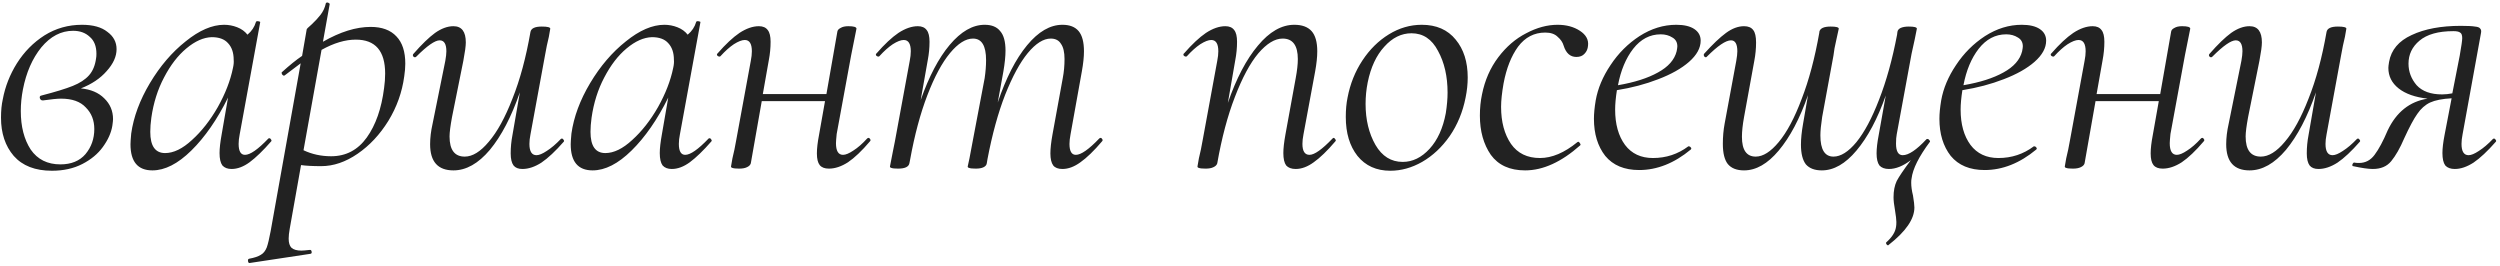 <?xml version="1.0" encoding="UTF-8"?> <svg xmlns="http://www.w3.org/2000/svg" width="573" height="61" viewBox="0 0 573 61" fill="none"> <path d="M26.718 11.27C26.718 12.944 25.962 14.618 24.45 16.292C22.992 17.966 21.021 19.289 18.537 20.261C20.805 20.477 22.587 21.233 23.883 22.529C25.233 23.825 25.908 25.418 25.908 27.308C25.908 27.578 25.854 28.091 25.746 28.847C25.476 30.467 24.747 32.087 23.559 33.707C22.425 35.273 20.859 36.569 18.861 37.595C16.863 38.621 14.541 39.134 11.895 39.134C8.061 39.134 5.145 38 3.147 35.732C1.203 33.464 0.231 30.548 0.231 26.984C0.231 25.364 0.366 23.96 0.636 22.772C1.176 19.856 2.256 17.102 3.876 14.51C5.55 11.864 7.656 9.731 10.194 8.111C12.786 6.491 15.648 5.681 18.78 5.681C21.318 5.681 23.262 6.221 24.612 7.301C26.016 8.327 26.718 9.65 26.718 11.27ZM22.02 13.376C22.074 13.106 22.101 12.755 22.101 12.323C22.101 10.595 21.588 9.299 20.562 8.435C19.59 7.517 18.321 7.058 16.755 7.058C14.001 7.058 11.571 8.327 9.465 10.865C7.413 13.403 6.009 16.616 5.253 20.504C4.929 22.178 4.767 23.825 4.767 25.445C4.767 29.009 5.523 31.952 7.035 34.274C8.601 36.542 10.869 37.676 13.839 37.676C16.323 37.676 18.24 36.893 19.59 35.327C20.94 33.707 21.615 31.79 21.615 29.576C21.615 27.578 20.967 25.931 19.671 24.635C18.429 23.285 16.539 22.61 14.001 22.61C13.137 22.61 11.76 22.745 9.87 23.015H9.789C9.465 23.015 9.249 22.853 9.141 22.529C9.033 22.151 9.168 21.935 9.546 21.881C12.678 21.071 15.054 20.342 16.674 19.694C18.294 19.046 19.536 18.236 20.4 17.264C21.264 16.292 21.804 14.996 22.02 13.376ZM61.498 31.763C61.552 31.709 61.633 31.682 61.741 31.682C61.903 31.682 62.038 31.79 62.146 32.006C62.254 32.168 62.254 32.303 62.146 32.411C60.31 34.517 58.663 36.11 57.205 37.19C55.801 38.216 54.424 38.729 53.074 38.729C52.156 38.729 51.454 38.459 50.968 37.919C50.536 37.325 50.32 36.38 50.32 35.084C50.32 34.004 50.482 32.573 50.806 30.791L52.264 22.367C49.78 27.389 46.972 31.439 43.84 34.517C40.762 37.541 37.792 39.053 34.93 39.053C31.582 39.053 29.908 37.055 29.908 33.059C29.908 32.627 29.962 31.817 30.07 30.629C30.61 26.795 32.041 22.934 34.363 19.046C36.685 15.158 39.412 11.972 42.544 9.488C45.676 6.95 48.619 5.681 51.373 5.681C52.399 5.681 53.398 5.87 54.37 6.248C55.342 6.626 56.125 7.193 56.719 7.949C57.691 7.139 58.339 6.167 58.663 5.033C58.717 4.871 58.906 4.817 59.23 4.871C59.554 4.925 59.689 5.006 59.635 5.114L54.937 30.791C54.775 31.601 54.694 32.33 54.694 32.978C54.694 34.652 55.18 35.489 56.152 35.489C57.34 35.489 59.122 34.247 61.498 31.763ZM37.846 35.084C39.79 35.084 41.842 34.085 44.002 32.087C46.216 30.089 48.187 27.578 49.915 24.554C51.643 21.476 52.804 18.479 53.398 15.563C53.56 14.861 53.614 14.24 53.56 13.7C53.56 12.08 53.128 10.811 52.264 9.893C51.454 8.975 50.212 8.516 48.538 8.516C46.648 8.57 44.704 9.434 42.706 11.108C40.762 12.728 39.061 14.942 37.603 17.75C36.145 20.504 35.173 23.582 34.687 26.984C34.525 28.172 34.444 29.252 34.444 30.224C34.444 33.464 35.578 35.084 37.846 35.084ZM84.955 6.167C87.547 6.167 89.518 6.896 90.868 8.354C92.218 9.758 92.893 11.837 92.893 14.591C92.893 15.455 92.812 16.427 92.65 17.507C92.164 21.125 90.949 24.527 89.005 27.713C87.061 30.845 84.712 33.356 81.958 35.246C79.204 37.136 76.423 38.081 73.615 38.081C71.671 38.081 70.132 38 68.998 37.838L66.406 52.418C66.244 53.336 66.163 54.092 66.163 54.686C66.163 55.658 66.379 56.36 66.811 56.792C67.297 57.224 68.053 57.44 69.079 57.44C69.403 57.44 70.051 57.386 71.023 57.278H71.104C71.266 57.278 71.374 57.413 71.428 57.683C71.482 57.953 71.401 58.115 71.185 58.169L57.253 60.275C57.037 60.329 56.902 60.194 56.848 59.87C56.794 59.546 56.875 59.357 57.091 59.303C58.279 59.087 59.17 58.79 59.764 58.412C60.358 58.088 60.817 57.521 61.141 56.711C61.411 55.955 61.708 54.713 62.032 52.985L68.917 14.51L65.272 17.264L65.11 17.345C64.948 17.345 64.786 17.237 64.624 17.021C64.516 16.751 64.516 16.589 64.624 16.535C66.352 14.969 67.891 13.727 69.241 12.809L70.294 6.734C70.294 6.626 70.672 6.248 71.428 5.6C72.184 4.898 72.859 4.169 73.453 3.413C74.047 2.657 74.452 1.793 74.668 0.821C74.668 0.659 74.803 0.578 75.073 0.578C75.181 0.578 75.289 0.632 75.397 0.74C75.559 0.794 75.613 0.875 75.559 0.983L74.02 9.569C77.962 7.301 81.607 6.167 84.955 6.167ZM88.033 20.18C88.195 19.046 88.276 17.939 88.276 16.859C88.276 11.675 86.035 9.083 81.553 9.083C79.123 9.083 76.504 9.866 73.696 11.432L69.565 34.436C71.509 35.354 73.615 35.813 75.883 35.813C79.285 35.813 82.012 34.382 84.064 31.52C86.116 28.658 87.439 24.878 88.033 20.18ZM128.552 31.844C128.606 31.79 128.687 31.763 128.795 31.763C128.957 31.763 129.092 31.871 129.2 32.087C129.308 32.249 129.308 32.384 129.2 32.492C127.31 34.652 125.609 36.245 124.097 37.271C122.585 38.243 121.127 38.729 119.723 38.729C118.805 38.729 118.13 38.459 117.698 37.919C117.266 37.325 117.05 36.407 117.05 35.165C117.05 33.761 117.185 32.357 117.455 30.953L119.156 21.152C117.212 26.768 114.917 31.169 112.271 34.355C109.625 37.487 106.844 39.053 103.928 39.053C100.364 39.053 98.582 37.055 98.582 33.059C98.582 31.601 98.771 30.035 99.149 28.361L102.065 13.943C102.227 13.025 102.308 12.296 102.308 11.756C102.308 10.082 101.795 9.245 100.769 9.245C99.689 9.245 97.907 10.487 95.423 12.971C95.315 13.079 95.207 13.133 95.099 13.133C94.937 13.133 94.802 13.052 94.694 12.89C94.586 12.674 94.613 12.485 94.775 12.323C96.665 10.163 98.312 8.57 99.716 7.544C101.174 6.518 102.578 6.005 103.928 6.005C105.818 6.005 106.763 7.247 106.763 9.731C106.763 10.541 106.574 11.945 106.196 13.943L103.604 26.822C103.226 28.874 103.037 30.359 103.037 31.277C103.037 34.355 104.198 35.894 106.52 35.894C108.302 35.894 110.138 34.76 112.028 32.492C113.972 30.224 115.781 26.93 117.455 22.61C119.183 18.29 120.56 13.187 121.586 7.301C121.748 6.491 122.612 6.086 124.178 6.086C125.474 6.086 126.122 6.248 126.122 6.572L125.798 8.435C125.474 9.731 125.177 11.162 124.907 12.728L121.586 30.791C121.424 31.601 121.343 32.33 121.343 32.978C121.343 34.706 121.883 35.57 122.963 35.57C123.557 35.57 124.34 35.246 125.312 34.598C126.338 33.95 127.418 33.032 128.552 31.844ZM162.397 31.763C162.451 31.709 162.532 31.682 162.64 31.682C162.802 31.682 162.937 31.79 163.045 32.006C163.153 32.168 163.153 32.303 163.045 32.411C161.209 34.517 159.562 36.11 158.104 37.19C156.7 38.216 155.323 38.729 153.973 38.729C153.055 38.729 152.353 38.459 151.867 37.919C151.435 37.325 151.219 36.38 151.219 35.084C151.219 34.004 151.381 32.573 151.705 30.791L153.163 22.367C150.679 27.389 147.871 31.439 144.739 34.517C141.661 37.541 138.691 39.053 135.829 39.053C132.481 39.053 130.807 37.055 130.807 33.059C130.807 32.627 130.861 31.817 130.969 30.629C131.509 26.795 132.94 22.934 135.262 19.046C137.584 15.158 140.311 11.972 143.443 9.488C146.575 6.95 149.518 5.681 152.272 5.681C153.298 5.681 154.297 5.87 155.269 6.248C156.241 6.626 157.024 7.193 157.618 7.949C158.59 7.139 159.238 6.167 159.562 5.033C159.616 4.871 159.805 4.817 160.129 4.871C160.453 4.925 160.588 5.006 160.534 5.114L155.836 30.791C155.674 31.601 155.593 32.33 155.593 32.978C155.593 34.652 156.079 35.489 157.051 35.489C158.239 35.489 160.021 34.247 162.397 31.763ZM138.745 35.084C140.689 35.084 142.741 34.085 144.901 32.087C147.115 30.089 149.086 27.578 150.814 24.554C152.542 21.476 153.703 18.479 154.297 15.563C154.459 14.861 154.513 14.24 154.459 13.7C154.459 12.08 154.027 10.811 153.163 9.893C152.353 8.975 151.111 8.516 149.437 8.516C147.547 8.57 145.603 9.434 143.605 11.108C141.661 12.728 139.96 14.942 138.502 17.75C137.044 20.504 136.072 23.582 135.586 26.984C135.424 28.172 135.343 29.252 135.343 30.224C135.343 33.464 136.477 35.084 138.745 35.084ZM198.733 31.763C198.841 31.655 198.949 31.601 199.057 31.601C199.219 31.601 199.354 31.709 199.462 31.925C199.57 32.087 199.543 32.249 199.381 32.411C197.545 34.571 195.871 36.164 194.359 37.19C192.847 38.162 191.389 38.648 189.985 38.648C189.013 38.648 188.311 38.378 187.879 37.838C187.447 37.298 187.231 36.407 187.231 35.165C187.231 34.031 187.393 32.627 187.717 30.953L189.094 23.177H174.595L172.084 37.433C171.976 37.811 171.679 38.108 171.193 38.324C170.761 38.54 170.167 38.648 169.411 38.648C168.655 38.648 168.142 38.594 167.872 38.486C167.656 38.432 167.548 38.324 167.548 38.162L167.872 36.299C168.196 35.003 168.493 33.572 168.763 32.006L172.084 13.943C172.246 13.133 172.327 12.404 172.327 11.756C172.327 10.028 171.787 9.164 170.707 9.164C170.059 9.164 169.222 9.488 168.196 10.136C167.224 10.784 166.198 11.702 165.118 12.89C165.064 12.944 164.983 12.971 164.875 12.971C164.713 12.971 164.551 12.89 164.389 12.728C164.281 12.512 164.308 12.35 164.47 12.242C166.306 10.136 167.98 8.57 169.492 7.544C171.058 6.518 172.543 6.005 173.947 6.005C174.865 6.005 175.54 6.302 175.972 6.896C176.404 7.436 176.62 8.327 176.62 9.569C176.62 10.973 176.485 12.377 176.215 13.781L174.838 21.557H189.418L191.929 7.22C191.983 6.896 192.226 6.626 192.658 6.41C193.09 6.14 193.684 6.005 194.44 6.005C195.682 6.005 196.303 6.194 196.303 6.572C196.249 6.896 196.087 7.706 195.817 9.002C195.547 10.298 195.304 11.513 195.088 12.647L191.767 30.71C191.659 31.79 191.605 32.492 191.605 32.816C191.605 34.598 192.145 35.489 193.225 35.489C193.819 35.489 194.602 35.165 195.574 34.517C196.6 33.869 197.653 32.951 198.733 31.763ZM251.928 31.763C252.036 31.655 252.144 31.601 252.252 31.601C252.414 31.601 252.549 31.709 252.657 31.925C252.765 32.087 252.738 32.249 252.576 32.411C250.74 34.571 249.093 36.164 247.635 37.19C246.231 38.216 244.854 38.729 243.504 38.729C242.532 38.729 241.83 38.459 241.398 37.919C240.966 37.325 240.75 36.407 240.75 35.165C240.75 34.031 240.912 32.573 241.236 30.791L243.585 17.912C243.855 16.508 243.99 15.05 243.99 13.538C243.99 11.972 243.72 10.811 243.18 10.055C242.694 9.245 241.911 8.84 240.831 8.84C239.157 8.84 237.402 9.947 235.566 12.161C233.784 14.321 232.056 17.507 230.382 21.719C228.762 25.877 227.412 30.791 226.332 36.461L226.17 37.433C226.116 37.811 225.873 38.108 225.441 38.324C225.009 38.54 224.415 38.648 223.659 38.648C222.903 38.648 222.39 38.594 222.12 38.486C221.904 38.432 221.796 38.324 221.796 38.162L222.201 36.299L223.011 32.006L225.684 17.912C225.9 16.454 226.008 15.077 226.008 13.781C226.008 10.487 225.009 8.84 223.011 8.84C221.337 8.84 219.582 9.947 217.746 12.161C215.91 14.375 214.182 17.588 212.562 21.8C210.942 26.012 209.619 30.953 208.593 36.623L208.431 37.433C208.269 38.243 207.405 38.648 205.839 38.648C205.083 38.648 204.57 38.594 204.3 38.486C204.084 38.432 203.976 38.324 203.976 38.162C203.976 38.108 204.192 37.001 204.624 34.841L205.11 32.411L208.512 13.943C208.674 13.133 208.755 12.404 208.755 11.756C208.755 10.028 208.215 9.164 207.135 9.164C206.487 9.164 205.65 9.488 204.624 10.136C203.652 10.784 202.626 11.702 201.546 12.89C201.492 12.944 201.411 12.971 201.303 12.971C201.141 12.971 200.979 12.89 200.817 12.728C200.709 12.512 200.736 12.35 200.898 12.242C202.734 10.136 204.408 8.57 205.92 7.544C207.486 6.518 208.971 6.005 210.375 6.005C211.293 6.005 211.968 6.302 212.4 6.896C212.832 7.436 213.048 8.327 213.048 9.569C213.048 10.973 212.913 12.377 212.643 13.781L211.023 22.934C212.913 17.534 215.127 13.322 217.665 10.298C220.257 7.22 222.93 5.681 225.684 5.681C227.304 5.681 228.492 6.167 229.248 7.139C230.058 8.057 230.463 9.542 230.463 11.594C230.463 12.89 230.301 14.483 229.977 16.373L228.681 23.501C230.571 17.885 232.812 13.511 235.404 10.379C237.996 7.247 240.696 5.681 243.504 5.681C245.178 5.681 246.42 6.167 247.23 7.139C248.04 8.111 248.445 9.65 248.445 11.756C248.445 13.052 248.283 14.591 247.959 16.373L245.367 30.791C245.205 31.655 245.124 32.384 245.124 32.978C245.124 34.652 245.61 35.489 246.582 35.489C247.77 35.489 249.552 34.247 251.928 31.763ZM305.401 31.763C305.509 31.655 305.59 31.601 305.644 31.601C305.806 31.601 305.941 31.709 306.049 31.925C306.211 32.087 306.211 32.249 306.049 32.411C304.213 34.571 302.566 36.164 301.108 37.19C299.704 38.216 298.327 38.729 296.977 38.729C296.005 38.729 295.276 38.459 294.79 37.919C294.358 37.325 294.142 36.38 294.142 35.084C294.142 34.004 294.304 32.573 294.628 30.791L296.977 17.912C297.301 16.184 297.463 14.726 297.463 13.538C297.463 10.406 296.302 8.84 293.98 8.84C292.198 8.84 290.335 9.974 288.391 12.242C286.501 14.51 284.719 17.831 283.045 22.205C281.371 26.525 280.021 31.601 278.995 37.433C278.887 37.811 278.59 38.108 278.104 38.324C277.672 38.54 277.078 38.648 276.322 38.648C275.566 38.648 275.053 38.594 274.783 38.486C274.567 38.432 274.459 38.324 274.459 38.162L274.783 36.299C275.107 35.003 275.404 33.572 275.674 32.006L278.995 13.943C279.157 13.133 279.238 12.404 279.238 11.756C279.238 10.028 278.698 9.164 277.618 9.164C276.97 9.164 276.133 9.488 275.107 10.136C274.135 10.784 273.109 11.702 272.029 12.89C271.975 12.944 271.894 12.971 271.786 12.971C271.624 12.971 271.462 12.89 271.3 12.728C271.192 12.512 271.219 12.35 271.381 12.242C273.217 10.136 274.891 8.57 276.403 7.544C277.969 6.518 279.454 6.005 280.858 6.005C281.776 6.005 282.451 6.302 282.883 6.896C283.315 7.436 283.531 8.327 283.531 9.569C283.531 10.973 283.396 12.377 283.126 13.781L281.425 23.582C283.369 17.966 285.664 13.592 288.31 10.46C290.956 7.274 293.737 5.681 296.653 5.681C298.435 5.681 299.758 6.167 300.622 7.139C301.486 8.111 301.918 9.65 301.918 11.756C301.918 13.052 301.756 14.591 301.432 16.373L298.759 30.791C298.597 31.601 298.516 32.33 298.516 32.978C298.516 34.652 299.056 35.489 300.136 35.489C301.27 35.489 303.025 34.247 305.401 31.763ZM318.661 39.134C315.475 39.134 312.964 38 311.128 35.732C309.346 33.464 308.455 30.494 308.455 26.822C308.455 25.148 308.59 23.663 308.86 22.367C309.454 19.235 310.588 16.4 312.262 13.862C313.936 11.324 315.961 9.326 318.337 7.868C320.713 6.41 323.224 5.681 325.87 5.681C329.218 5.681 331.81 6.815 333.646 9.083C335.482 11.297 336.4 14.186 336.4 17.75C336.4 19.262 336.238 20.801 335.914 22.367C335.266 25.661 334.051 28.604 332.269 31.196C330.487 33.734 328.381 35.705 325.951 37.109C323.575 38.459 321.145 39.134 318.661 39.134ZM321.496 37.109C323.764 37.109 325.816 36.11 327.652 34.112C329.488 32.114 330.73 29.387 331.378 25.931C331.648 24.203 331.783 22.637 331.783 21.233C331.783 17.507 331.054 14.321 329.596 11.675C328.192 8.975 326.167 7.625 323.521 7.625C321.199 7.625 319.12 8.651 317.284 10.703C315.448 12.701 314.179 15.428 313.477 18.884C313.153 20.504 312.991 22.151 312.991 23.825C312.991 27.443 313.747 30.575 315.259 33.221C316.771 35.813 318.85 37.109 321.496 37.109ZM349.557 39.053C346.047 39.053 343.428 37.865 341.7 35.489C340.026 33.059 339.189 30.062 339.189 26.498C339.189 24.77 339.351 23.15 339.675 21.638C340.323 18.398 341.565 15.563 343.401 13.133C345.237 10.703 347.37 8.867 349.8 7.625C352.23 6.329 354.633 5.681 357.009 5.681C359.007 5.681 360.708 6.14 362.112 7.058C363.516 7.976 364.137 9.11 363.975 10.46C363.921 11.216 363.651 11.837 363.165 12.323C362.733 12.809 362.112 13.052 361.302 13.052C359.898 13.052 358.926 12.188 358.386 10.46C358.17 9.704 357.711 9.029 357.009 8.435C356.361 7.787 355.416 7.463 354.174 7.463C351.636 7.463 349.557 8.543 347.937 10.703C346.371 12.863 345.264 15.671 344.616 19.127C344.238 21.287 344.049 23.069 344.049 24.473C344.049 27.929 344.805 30.764 346.317 32.978C347.829 35.138 350.043 36.218 352.959 36.218C355.713 36.218 358.575 35.003 361.545 32.573L361.707 32.492C361.869 32.492 362.004 32.6 362.112 32.816C362.274 33.032 362.301 33.194 362.193 33.302C357.873 37.136 353.661 39.053 349.557 39.053ZM389.792 9.326C389.792 11 388.901 12.62 387.119 14.186C385.391 15.698 383.042 17.021 380.072 18.155C377.156 19.289 373.997 20.126 370.595 20.666C370.325 22.394 370.19 23.879 370.19 25.121C370.19 28.469 370.946 31.169 372.458 33.221C373.97 35.219 376.103 36.218 378.857 36.218C381.881 36.218 384.581 35.327 386.957 33.545H387.119C387.281 33.545 387.416 33.626 387.524 33.788C387.686 33.95 387.686 34.112 387.524 34.274C383.744 37.406 379.802 38.972 375.698 38.972C372.296 38.972 369.704 37.892 367.922 35.732C366.194 33.518 365.33 30.683 365.33 27.227C365.33 26.039 365.465 24.635 365.735 23.015C366.221 20.261 367.355 17.561 369.137 14.915C370.919 12.215 373.133 10.001 375.779 8.273C378.479 6.545 381.287 5.681 384.203 5.681C385.985 5.681 387.362 6.005 388.334 6.653C389.306 7.301 389.792 8.192 389.792 9.326ZM380.639 7.868C378.155 7.868 376.049 8.975 374.321 11.189C372.647 13.349 371.486 16.13 370.838 19.532C374.618 18.884 377.669 17.912 379.991 16.616C382.367 15.32 383.798 13.7 384.284 11.756C384.392 11.216 384.446 10.838 384.446 10.622C384.446 9.704 384.068 9.029 383.312 8.597C382.556 8.111 381.665 7.868 380.639 7.868ZM442.343 32.492C439.805 35.894 438.401 38.702 438.131 40.916C438.077 41.132 438.05 41.456 438.05 41.888C438.05 42.752 438.185 43.724 438.455 44.804C438.671 46.1 438.779 47.018 438.779 47.558C438.779 50.204 436.808 53.066 432.866 56.144C432.866 56.198 432.812 56.225 432.704 56.225C432.596 56.225 432.488 56.144 432.38 55.982C432.272 55.82 432.245 55.685 432.299 55.577C433.649 54.389 434.405 53.201 434.567 52.013C434.621 51.743 434.648 51.365 434.648 50.879C434.648 50.339 434.54 49.421 434.324 48.125C434.108 46.937 434 45.965 434 45.209C434 43.751 434.243 42.509 434.729 41.483C435.269 40.457 436.349 38.864 437.969 36.704C436.187 38.054 434.513 38.729 432.947 38.729C431.975 38.729 431.246 38.459 430.76 37.919C430.328 37.325 430.112 36.407 430.112 35.165C430.112 34.031 430.274 32.627 430.598 30.953L432.218 21.881C430.328 27.227 428.087 31.439 425.495 34.517C422.957 37.541 420.311 39.053 417.557 39.053C415.937 39.053 414.722 38.594 413.912 37.676C413.156 36.704 412.778 35.192 412.778 33.14C412.778 31.79 412.94 30.197 413.264 28.361L414.398 21.8C412.508 27.2 410.267 31.439 407.675 34.517C405.137 37.541 402.491 39.053 399.737 39.053C398.063 39.053 396.821 38.567 396.011 37.595C395.255 36.623 394.877 35.084 394.877 32.978C394.877 31.358 395.012 29.819 395.282 28.361L397.955 13.943C398.117 13.025 398.198 12.296 398.198 11.756C398.198 10.082 397.712 9.245 396.74 9.245C395.552 9.245 393.716 10.487 391.232 12.971C391.124 13.079 391.043 13.133 390.989 13.133C390.827 13.133 390.692 13.052 390.584 12.89C390.476 12.674 390.476 12.485 390.584 12.323C392.528 10.163 394.202 8.57 395.606 7.544C397.01 6.518 398.387 6.005 399.737 6.005C400.709 6.005 401.411 6.302 401.843 6.896C402.275 7.436 402.491 8.381 402.491 9.731C402.491 11.135 402.356 12.539 402.086 13.943L399.737 26.822C399.413 28.604 399.251 30.116 399.251 31.358C399.251 34.382 400.304 35.894 402.41 35.894C404.084 35.894 405.839 34.787 407.675 32.573C409.565 30.305 411.32 27.011 412.94 22.691C414.614 18.371 415.964 13.295 416.99 7.463V7.301C417.152 6.491 418.016 6.086 419.582 6.086C420.824 6.086 421.445 6.248 421.445 6.572C421.391 6.896 421.202 7.76 420.878 9.164C420.554 10.514 420.338 11.702 420.23 12.728L417.638 26.822C417.368 28.604 417.233 30.008 417.233 31.034C417.233 34.274 418.232 35.894 420.23 35.894C421.904 35.894 423.659 34.787 425.495 32.573C427.331 30.305 429.059 27.065 430.679 22.853C432.353 18.587 433.73 13.619 434.81 7.949L434.891 7.301C434.945 6.923 435.188 6.626 435.62 6.41C436.106 6.194 436.727 6.086 437.483 6.086C438.725 6.086 439.346 6.248 439.346 6.572C439.346 6.572 439.184 7.382 438.86 9.002L438.131 12.323L434.729 30.791C434.621 31.331 434.567 32.033 434.567 32.897C434.567 34.679 435.08 35.57 436.106 35.57C437.456 35.57 439.265 34.355 441.533 31.925C441.587 31.871 441.668 31.844 441.776 31.844C441.938 31.844 442.073 31.925 442.181 32.087C442.343 32.249 442.397 32.384 442.343 32.492ZM468.976 9.326C468.976 11 468.085 12.62 466.303 14.186C464.575 15.698 462.226 17.021 459.256 18.155C456.34 19.289 453.181 20.126 449.779 20.666C449.509 22.394 449.374 23.879 449.374 25.121C449.374 28.469 450.13 31.169 451.642 33.221C453.154 35.219 455.287 36.218 458.041 36.218C461.065 36.218 463.765 35.327 466.141 33.545H466.303C466.465 33.545 466.6 33.626 466.708 33.788C466.87 33.95 466.87 34.112 466.708 34.274C462.928 37.406 458.986 38.972 454.882 38.972C451.48 38.972 448.888 37.892 447.106 35.732C445.378 33.518 444.514 30.683 444.514 27.227C444.514 26.039 444.649 24.635 444.919 23.015C445.405 20.261 446.539 17.561 448.321 14.915C450.103 12.215 452.317 10.001 454.963 8.273C457.663 6.545 460.471 5.681 463.387 5.681C465.169 5.681 466.546 6.005 467.518 6.653C468.49 7.301 468.976 8.192 468.976 9.326ZM459.823 7.868C457.339 7.868 455.233 8.975 453.505 11.189C451.831 13.349 450.67 16.13 450.022 19.532C453.802 18.884 456.853 17.912 459.175 16.616C461.551 15.32 462.982 13.7 463.468 11.756C463.576 11.216 463.63 10.838 463.63 10.622C463.63 9.704 463.252 9.029 462.496 8.597C461.74 8.111 460.849 7.868 459.823 7.868ZM504.435 31.763C504.543 31.655 504.651 31.601 504.759 31.601C504.921 31.601 505.056 31.709 505.164 31.925C505.272 32.087 505.245 32.249 505.083 32.411C503.247 34.571 501.573 36.164 500.061 37.19C498.549 38.162 497.091 38.648 495.687 38.648C494.715 38.648 494.013 38.378 493.581 37.838C493.149 37.298 492.933 36.407 492.933 35.165C492.933 34.031 493.095 32.627 493.419 30.953L494.796 23.177H480.297L477.786 37.433C477.678 37.811 477.381 38.108 476.895 38.324C476.463 38.54 475.869 38.648 475.113 38.648C474.357 38.648 473.844 38.594 473.574 38.486C473.358 38.432 473.25 38.324 473.25 38.162L473.574 36.299C473.898 35.003 474.195 33.572 474.465 32.006L477.786 13.943C477.948 13.133 478.029 12.404 478.029 11.756C478.029 10.028 477.489 9.164 476.409 9.164C475.761 9.164 474.924 9.488 473.898 10.136C472.926 10.784 471.9 11.702 470.82 12.89C470.766 12.944 470.685 12.971 470.577 12.971C470.415 12.971 470.253 12.89 470.091 12.728C469.983 12.512 470.01 12.35 470.172 12.242C472.008 10.136 473.682 8.57 475.194 7.544C476.76 6.518 478.245 6.005 479.649 6.005C480.567 6.005 481.242 6.302 481.674 6.896C482.106 7.436 482.322 8.327 482.322 9.569C482.322 10.973 482.187 12.377 481.917 13.781L480.54 21.557H495.12L497.631 7.22C497.685 6.896 497.928 6.626 498.36 6.41C498.792 6.14 499.386 6.005 500.142 6.005C501.384 6.005 502.005 6.194 502.005 6.572C501.951 6.896 501.789 7.706 501.519 9.002C501.249 10.298 501.006 11.513 500.79 12.647L497.469 30.71C497.361 31.79 497.307 32.492 497.307 32.816C497.307 34.598 497.847 35.489 498.927 35.489C499.521 35.489 500.304 35.165 501.276 34.517C502.302 33.869 503.355 32.951 504.435 31.763ZM540.215 31.844C540.269 31.79 540.35 31.763 540.458 31.763C540.62 31.763 540.755 31.871 540.863 32.087C540.971 32.249 540.971 32.384 540.863 32.492C538.973 34.652 537.272 36.245 535.76 37.271C534.248 38.243 532.79 38.729 531.386 38.729C530.468 38.729 529.793 38.459 529.361 37.919C528.929 37.325 528.713 36.407 528.713 35.165C528.713 33.761 528.848 32.357 529.118 30.953L530.819 21.152C528.875 26.768 526.58 31.169 523.934 34.355C521.288 37.487 518.507 39.053 515.591 39.053C512.027 39.053 510.245 37.055 510.245 33.059C510.245 31.601 510.434 30.035 510.812 28.361L513.728 13.943C513.89 13.025 513.971 12.296 513.971 11.756C513.971 10.082 513.458 9.245 512.432 9.245C511.352 9.245 509.57 10.487 507.086 12.971C506.978 13.079 506.87 13.133 506.762 13.133C506.6 13.133 506.465 13.052 506.357 12.89C506.249 12.674 506.276 12.485 506.438 12.323C508.328 10.163 509.975 8.57 511.379 7.544C512.837 6.518 514.241 6.005 515.591 6.005C517.481 6.005 518.426 7.247 518.426 9.731C518.426 10.541 518.237 11.945 517.859 13.943L515.267 26.822C514.889 28.874 514.7 30.359 514.7 31.277C514.7 34.355 515.861 35.894 518.183 35.894C519.965 35.894 521.801 34.76 523.691 32.492C525.635 30.224 527.444 26.93 529.118 22.61C530.846 18.29 532.223 13.187 533.249 7.301C533.411 6.491 534.275 6.086 535.841 6.086C537.137 6.086 537.785 6.248 537.785 6.572L537.461 8.435C537.137 9.731 536.84 11.162 536.57 12.728L533.249 30.791C533.087 31.601 533.006 32.33 533.006 32.978C533.006 34.706 533.546 35.57 534.626 35.57C535.22 35.57 536.003 35.246 536.975 34.598C538.001 33.95 539.081 33.032 540.215 31.844ZM571.388 31.844C571.442 31.79 571.523 31.763 571.631 31.763C571.793 31.763 571.928 31.871 572.036 32.087C572.144 32.249 572.144 32.384 572.036 32.492C570.146 34.652 568.445 36.245 566.933 37.271C565.421 38.243 563.99 38.729 562.64 38.729C561.668 38.729 560.939 38.459 560.453 37.919C560.021 37.325 559.805 36.38 559.805 35.084C559.805 34.004 559.967 32.627 560.291 30.953L561.911 22.529C559.805 22.637 558.158 22.961 556.97 23.501C555.836 24.041 554.864 24.905 554.054 26.093C553.244 27.227 552.245 29.09 551.057 31.682C550.085 33.95 549.086 35.705 548.06 36.947C547.088 38.135 545.684 38.729 543.848 38.729C542.822 38.729 541.31 38.513 539.312 38.081C539.204 38.081 539.15 38 539.15 37.838C539.15 37.676 539.204 37.541 539.312 37.433C539.42 37.271 539.528 37.217 539.636 37.271C539.852 37.325 540.203 37.352 540.689 37.352C542.147 37.352 543.335 36.731 544.253 35.489C545.225 34.193 546.224 32.33 547.25 29.9C549.248 25.688 552.299 23.258 556.403 22.61C553.541 22.286 551.327 21.503 549.761 20.261C548.195 19.019 547.412 17.453 547.412 15.563C547.412 15.293 547.466 14.834 547.574 14.186C548.06 11.432 549.788 9.38 552.758 8.03C555.728 6.626 559.481 5.924 564.017 5.924C565.529 5.924 566.609 5.978 567.257 6.086C567.905 6.14 568.31 6.302 568.472 6.572C568.688 6.788 568.742 7.139 568.634 7.625L564.422 30.791C564.26 31.601 564.179 32.33 564.179 32.978C564.179 34.706 564.719 35.57 565.799 35.57C566.393 35.57 567.176 35.246 568.148 34.598C569.174 33.95 570.254 33.032 571.388 31.844ZM563.774 12.728C564.152 10.568 564.341 9.245 564.341 8.759C564.341 8.057 564.179 7.625 563.855 7.463C563.585 7.247 563.072 7.139 562.316 7.139C558.86 7.139 556.268 7.868 554.54 9.326C552.866 10.73 552.029 12.485 552.029 14.591C552.029 16.427 552.65 18.074 553.892 19.532C555.188 20.936 557.132 21.638 559.724 21.638C560.48 21.638 561.263 21.557 562.073 21.395L563.774 12.728Z" fill="#222222"></path> </svg> 